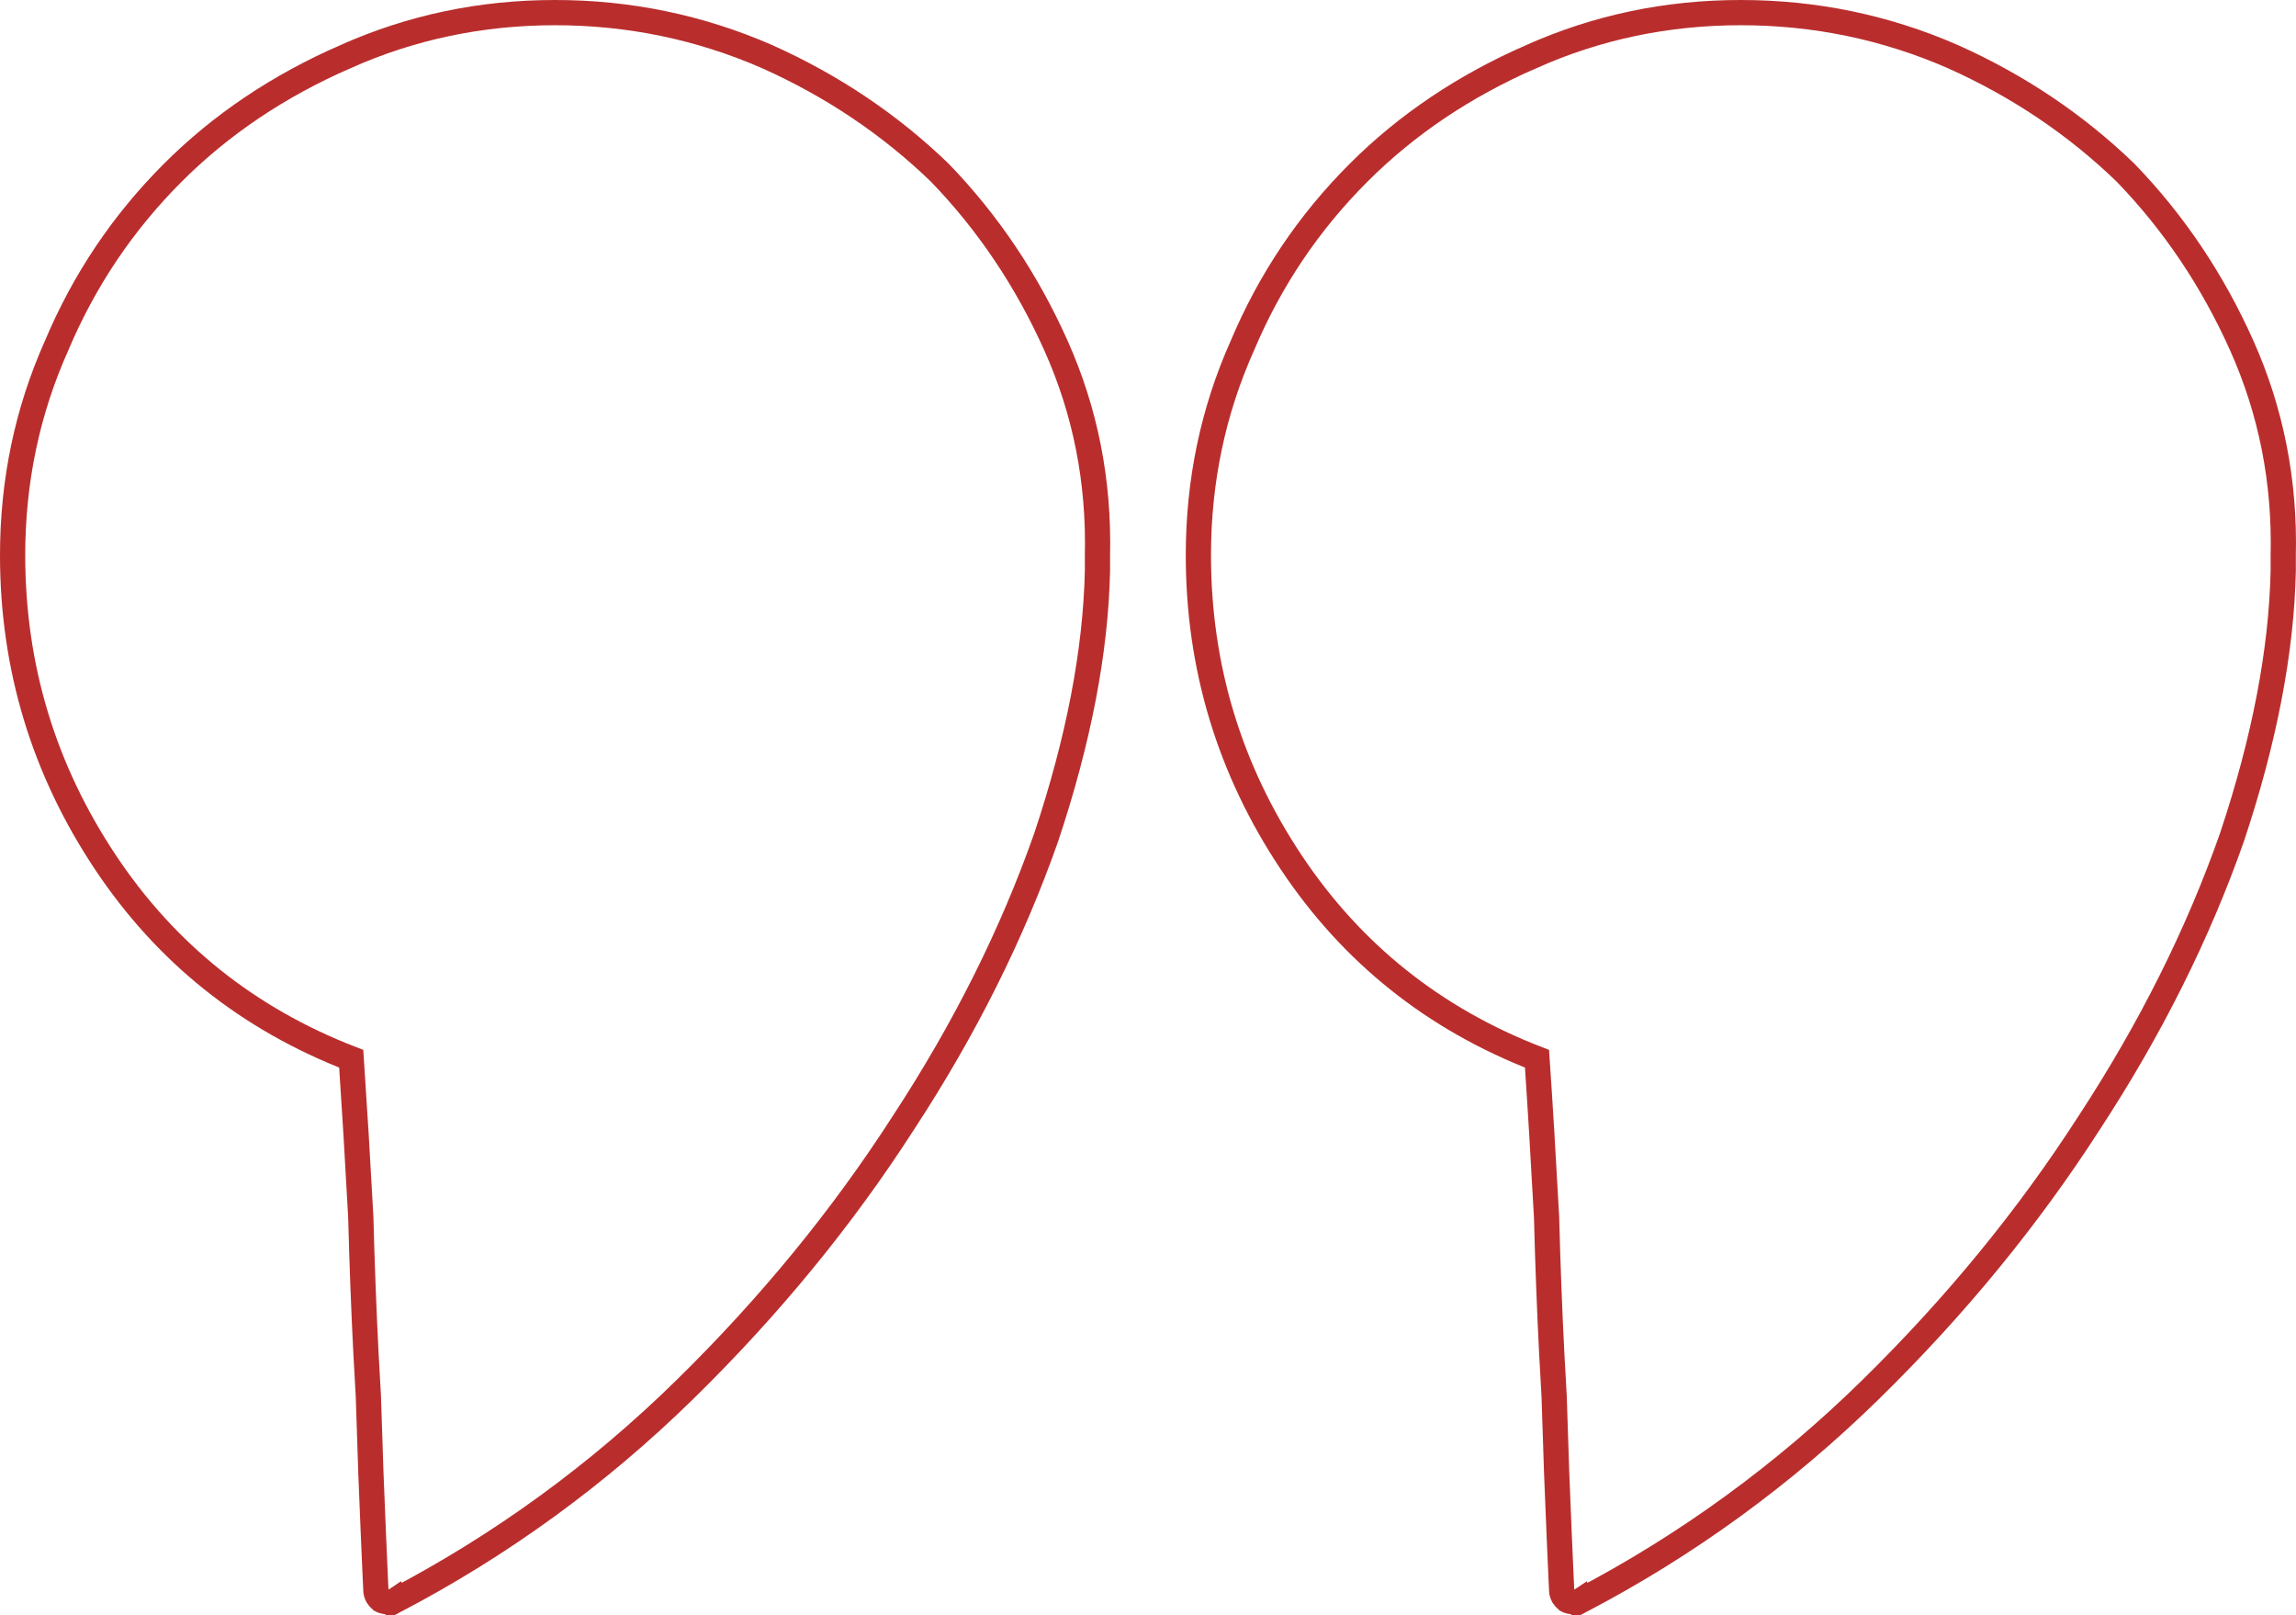<svg width="91" height="64" viewBox="0 0 91 64" fill="none" xmlns="http://www.w3.org/2000/svg">
<path d="M62.574 63.467C62.441 63.498 62.198 63.459 62.102 63.404C62.051 63.362 61.983 63.282 61.963 63.249C61.951 63.228 61.934 63.191 61.928 63.176C61.91 63.129 61.904 63.089 61.903 63.086C61.901 63.075 61.9 63.065 61.899 63.06C61.897 63.04 61.896 63.018 61.895 63.015C61.894 62.995 61.893 62.962 61.891 62.921C61.886 62.836 61.88 62.702 61.872 62.519C61.855 62.151 61.83 61.585 61.797 60.818L61.696 58.339C61.663 57.425 61.63 56.421 61.597 55.326L61.503 53.641C61.415 51.924 61.346 50.113 61.296 48.21C61.17 45.886 61.044 43.8 60.918 41.951C56.831 40.37 53.581 37.775 51.181 34.175C48.726 30.493 47.497 26.43 47.497 21.999C47.497 19.065 48.077 16.295 49.24 13.695C50.331 11.107 51.866 8.822 53.843 6.846C55.757 4.932 58.043 3.398 60.696 2.241L60.697 2.242C63.295 1.081 66.063 0.5 68.996 0.5C71.93 0.5 74.732 1.08 77.395 2.241L77.399 2.243C79.984 3.399 82.266 4.932 84.242 6.84L84.255 6.853C86.163 8.829 87.695 11.111 88.851 13.695C90.014 16.295 90.561 19.065 90.494 21.999L90.494 22.609C90.426 25.804 89.747 29.322 88.469 33.156L88.467 33.163C87.119 37.004 85.233 40.773 82.814 44.471C80.393 48.236 77.503 51.763 74.145 55.054C70.711 58.421 66.871 61.216 62.628 63.438L62.627 63.435C62.609 63.447 62.591 63.458 62.574 63.467ZM15.577 63.467C15.444 63.498 15.201 63.459 15.104 63.404C15.054 63.362 14.986 63.282 14.966 63.249C14.954 63.228 14.937 63.191 14.931 63.176C14.913 63.129 14.907 63.089 14.906 63.086C14.904 63.075 14.903 63.065 14.902 63.06C14.9 63.04 14.899 63.018 14.898 63.015C14.897 62.995 14.896 62.962 14.894 62.921C14.889 62.836 14.883 62.702 14.875 62.519C14.858 62.151 14.833 61.585 14.8 60.818L14.699 58.339C14.666 57.425 14.633 56.421 14.6 55.326L14.506 53.641C14.418 51.924 14.349 50.113 14.299 48.21C14.173 45.886 14.046 43.8 13.921 41.951C9.834 40.37 6.584 37.775 4.184 34.175C1.729 30.493 0.5 26.43 0.5 21.999C0.5 19.065 1.08 16.295 2.243 13.695C3.334 11.107 4.869 8.822 6.846 6.846C8.76 4.932 11.046 3.398 13.699 2.241L13.7 2.242C16.298 1.081 19.066 0.5 21.999 0.5C24.933 0.5 27.735 1.08 30.398 2.241L30.402 2.243C32.987 3.399 35.269 4.932 37.245 6.84L37.258 6.853C39.166 8.829 40.697 11.111 41.853 13.695C43.017 16.295 43.564 19.065 43.497 21.999L43.497 22.609C43.429 25.804 42.75 29.322 41.472 33.156L41.47 33.163C40.122 37.004 38.236 40.773 35.816 44.471C33.396 48.236 30.506 51.763 27.148 55.054C23.714 58.421 19.874 61.216 15.631 63.438L15.63 63.435C15.612 63.447 15.594 63.458 15.577 63.467Z" stroke="#B92E2D"/>
</svg>
